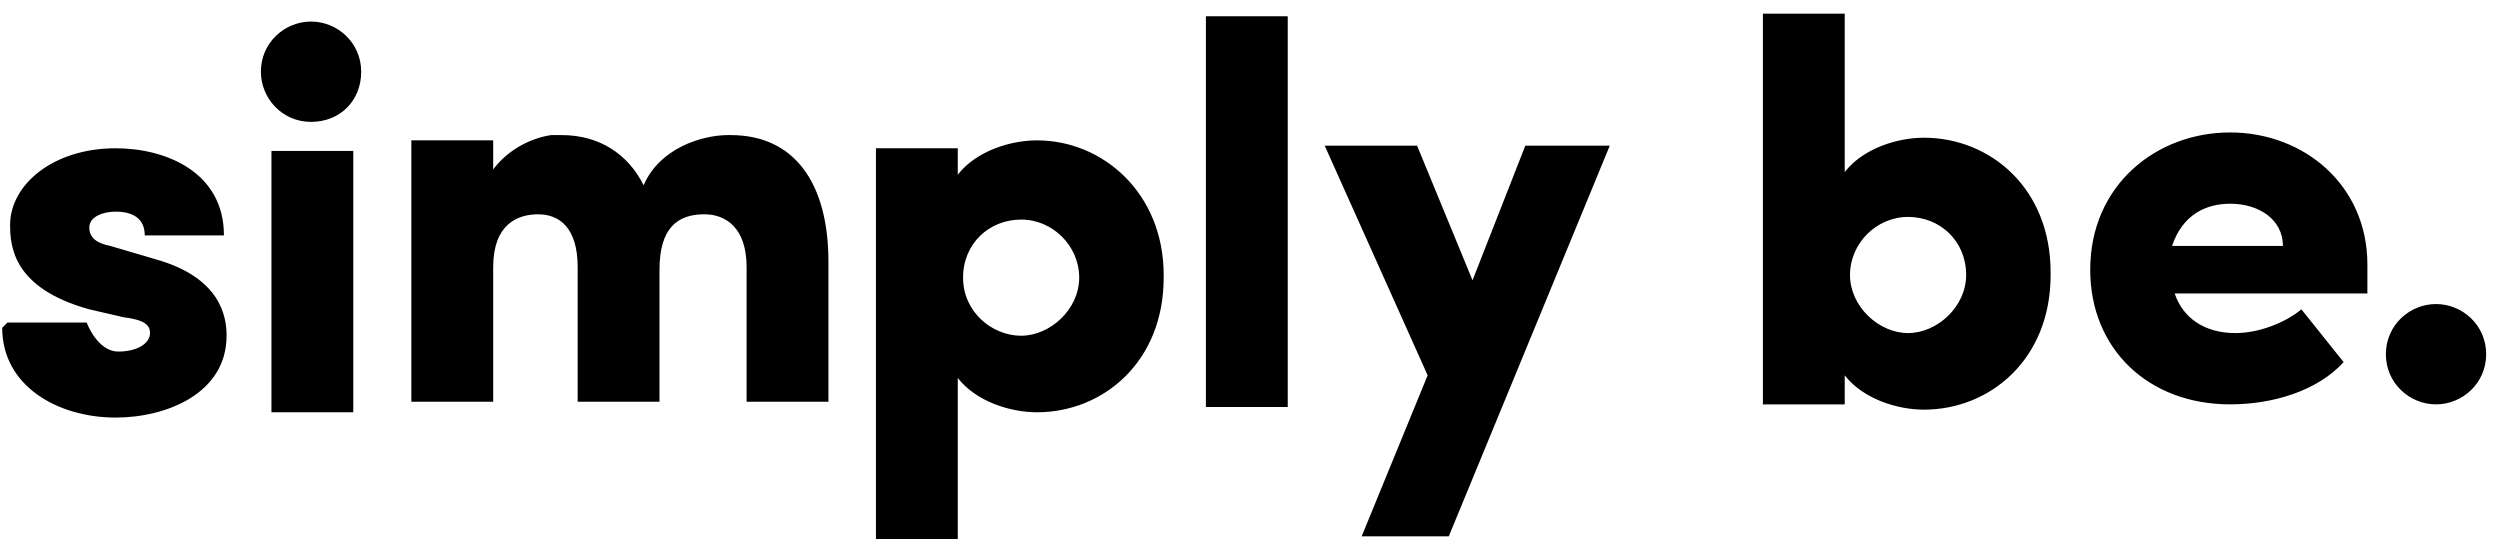 <svg width="138" height="30" viewBox="0 0 138 30" fill="none" xmlns="http://www.w3.org/2000/svg">
<path d="M0.413 17.803H4.784C4.784 17.803 5.367 19.406 6.533 19.406C7.553 19.406 8.281 18.969 8.281 18.386C8.281 17.949 7.99 17.658 6.824 17.512L4.93 17.075C0.704 15.909 0.558 13.577 0.558 12.412C0.558 10.226 2.89 8.185 6.387 8.185C9.155 8.185 12.361 9.497 12.361 12.994H7.99C7.99 12.12 7.407 11.683 6.387 11.683C5.658 11.683 4.93 11.974 4.93 12.557C4.93 13.14 5.367 13.432 6.096 13.577L8.572 14.306C12.215 15.326 12.507 17.512 12.507 18.532C12.507 21.738 9.155 23.05 6.387 23.05C3.181 23.05 0.121 21.301 0.121 18.095M14.984 8.331H19.501V22.758H14.984V8.331ZM14.401 3.959C14.401 2.356 15.712 1.19 17.169 1.19C18.627 1.19 19.938 2.356 19.938 3.959C19.938 5.562 18.772 6.728 17.169 6.728C15.567 6.728 14.401 5.416 14.401 3.959ZM59.572 15.326C59.572 13.577 58.115 12.12 56.366 12.12C54.618 12.12 53.161 13.432 53.161 15.326C53.161 17.221 54.764 18.532 56.366 18.532C57.969 18.532 59.572 17.075 59.572 15.326ZM64.235 15.326C64.235 19.989 60.883 22.758 57.24 22.758C55.783 22.758 53.889 22.175 52.869 20.864V29.753H48.352V8.185H52.869V9.643C53.889 8.331 55.783 7.748 57.24 7.748C60.883 7.748 64.235 10.663 64.235 15.18M66.566 0.899H71.083V22.467H66.566V0.899ZM84.198 8.04L81.284 15.472L78.223 8.04H73.123L78.806 20.718L75.163 29.607H79.972L88.86 8.04H83.906H84.198ZM108.532 15.18C108.532 13.286 107.075 11.974 105.326 11.974C103.578 11.974 102.12 13.432 102.12 15.18C102.12 16.929 103.723 18.386 105.326 18.386C106.929 18.386 108.532 16.929 108.532 15.18ZM113.194 15.18C113.194 19.844 109.843 22.613 106.2 22.613C104.743 22.613 102.849 22.03 101.829 20.718V22.321H97.312V0.753H101.829V9.497C102.849 8.185 104.743 7.602 106.2 7.602C109.843 7.602 113.194 10.371 113.194 15.035M126.017 13.577C126.017 12.12 124.706 11.246 123.103 11.246C121.792 11.246 120.48 11.829 119.897 13.577H126.017ZM130.534 16.2H120.043C120.48 17.512 121.646 18.386 123.394 18.386C124.706 18.386 126.163 17.803 127.037 17.075L129.369 19.989C127.911 21.592 125.434 22.321 123.103 22.321C118.586 22.321 115.38 19.261 115.38 14.889C115.38 10.226 119.023 7.311 123.103 7.311C127.183 7.311 130.68 10.226 130.68 14.597C130.68 15.035 130.68 15.472 130.68 16.2M131.7 19.552C131.7 17.949 133.012 16.783 134.469 16.783C135.926 16.783 137.237 17.949 137.237 19.552C137.237 21.155 135.926 22.321 134.469 22.321C133.012 22.321 131.7 21.155 131.7 19.552ZM40.192 7.457C38.735 7.457 36.404 8.185 35.529 10.226C34.655 8.477 33.052 7.457 31.012 7.457C31.012 7.457 30.867 7.457 30.721 7.457C30.721 7.457 30.575 7.457 30.429 7.457C29.409 7.602 28.098 8.185 27.224 9.351V7.748H22.707V22.175H27.224V14.743C27.224 12.412 28.535 11.829 29.701 11.829C30.867 11.829 31.887 12.557 31.887 14.743V22.175H36.404V14.889C36.404 12.557 37.424 11.829 38.881 11.829C40.047 11.829 41.212 12.557 41.212 14.743V22.175H45.73V14.452C45.73 10.08 43.835 7.457 40.338 7.457" fill="black"/>
</svg>
